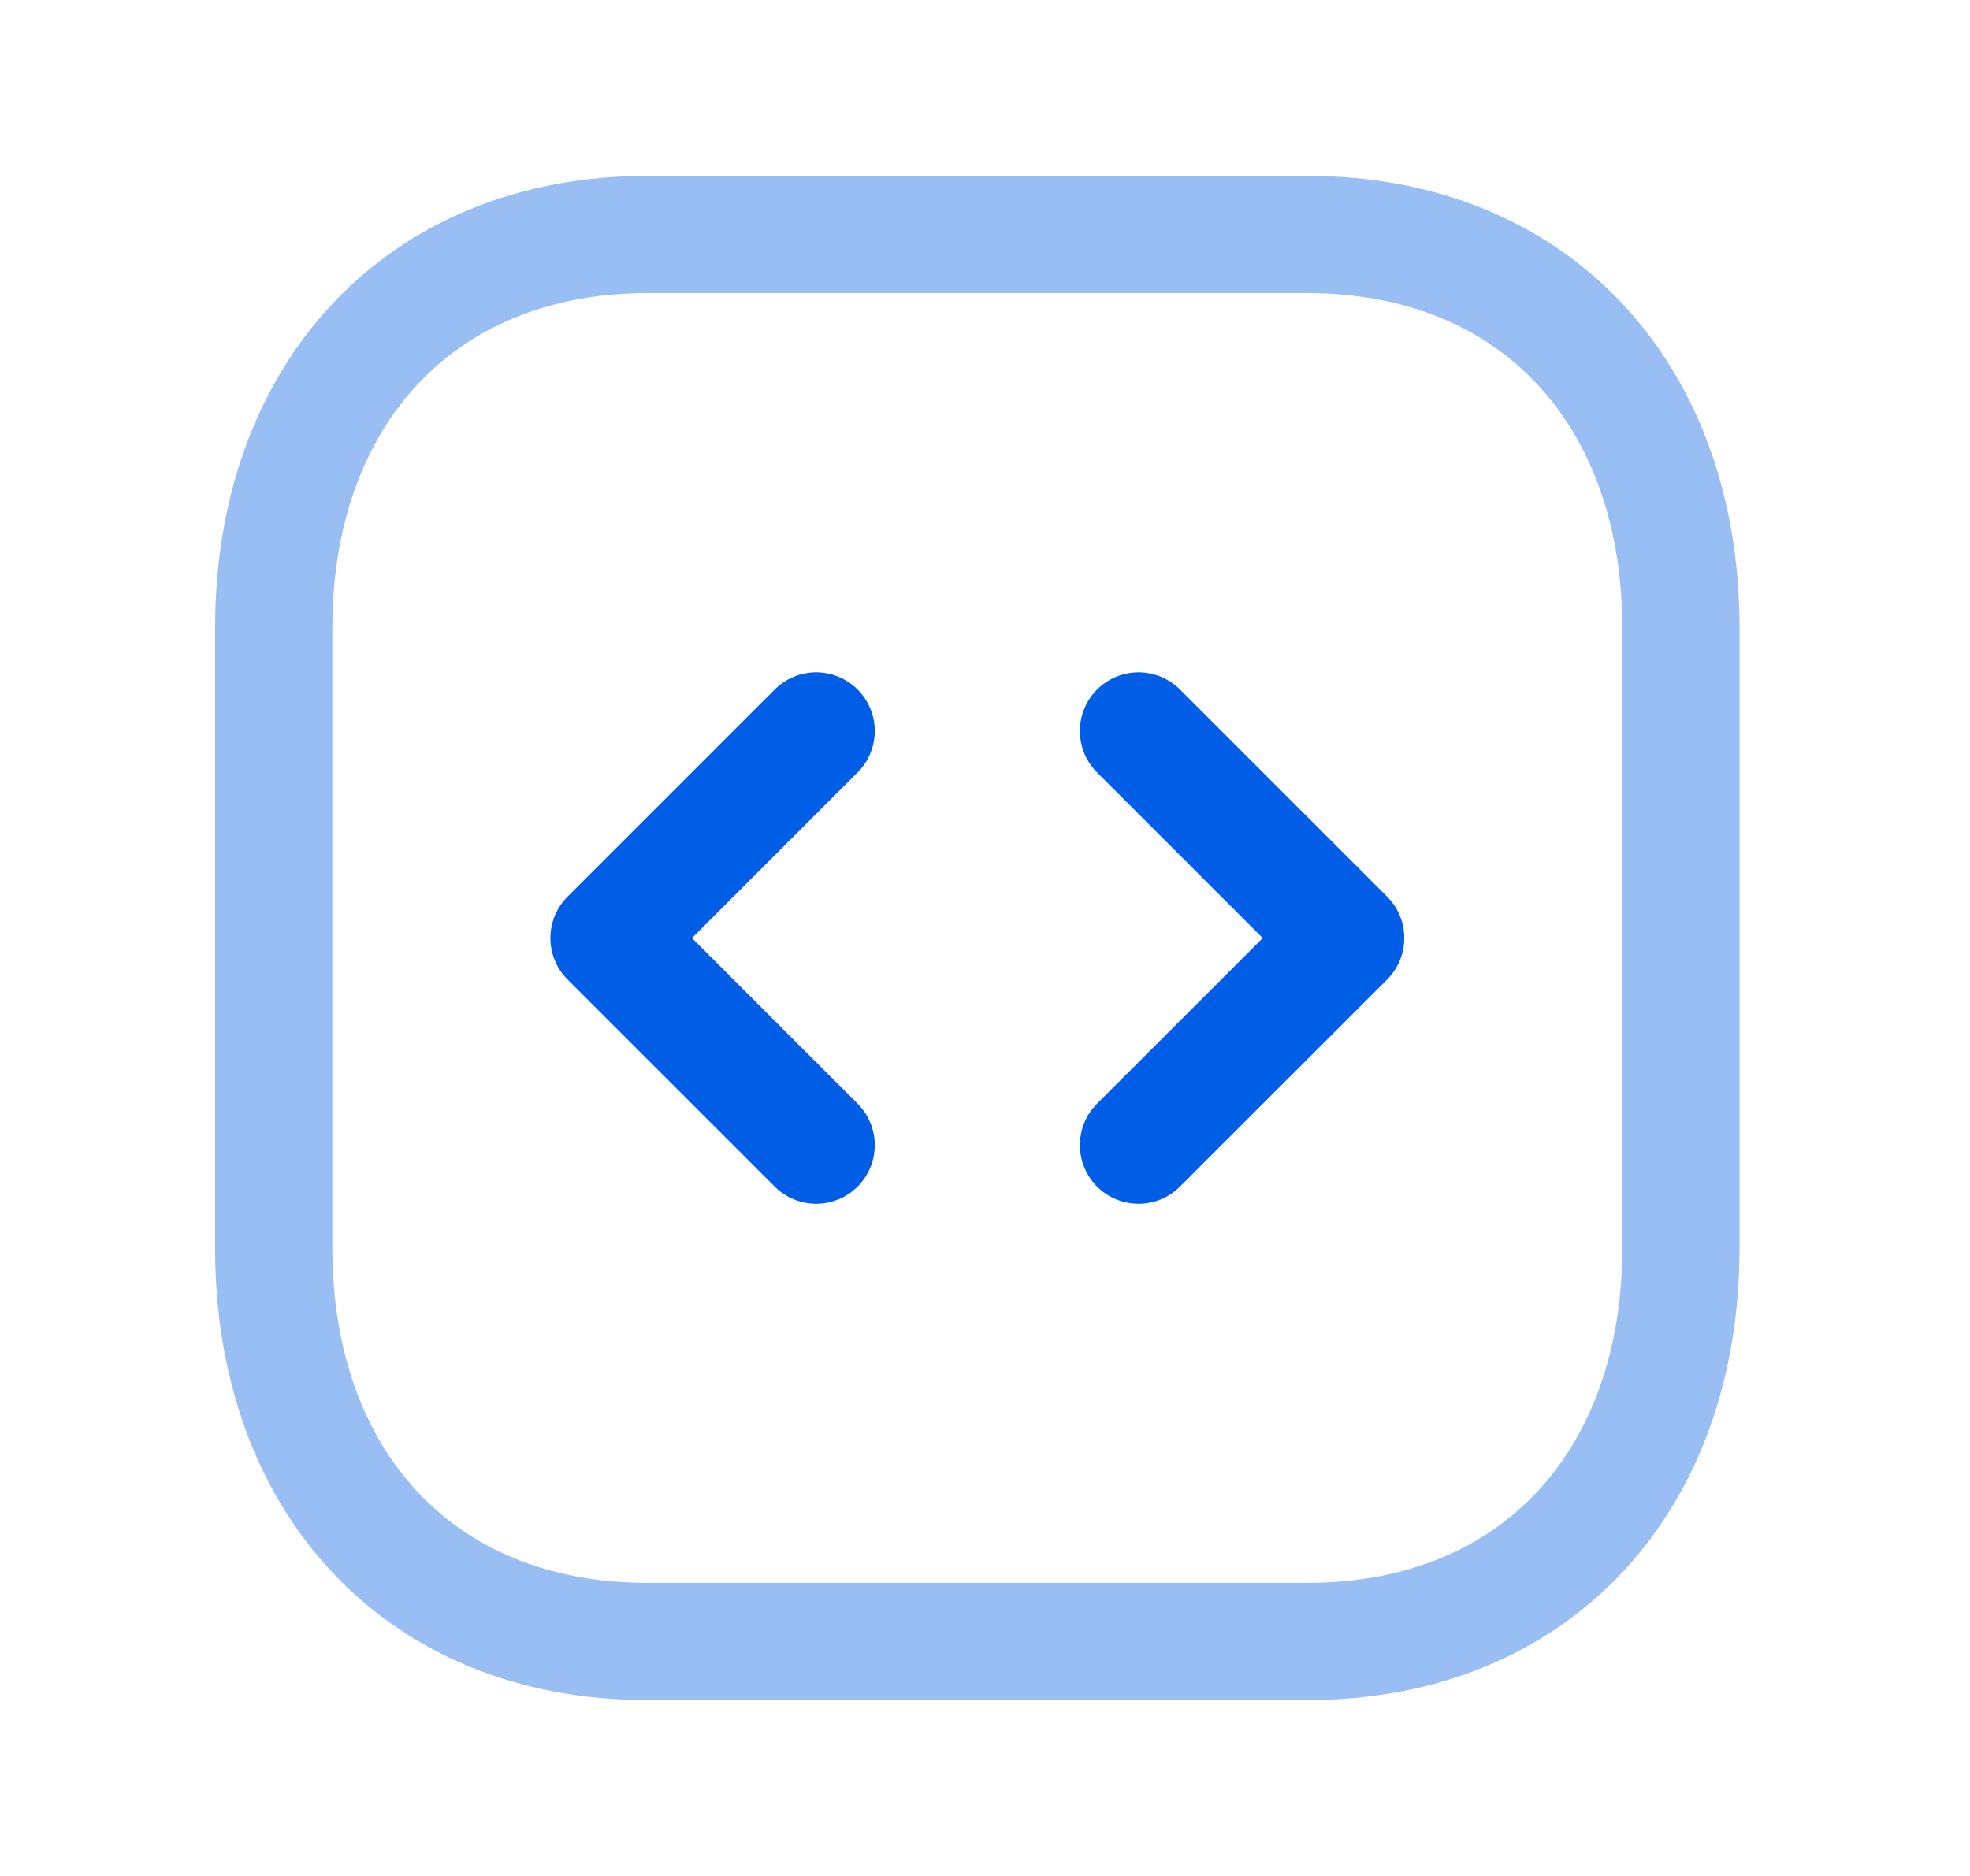 <svg width="42" height="40" viewBox="0 0 42 40" fill="none" xmlns="http://www.w3.org/2000/svg">
<path opacity="0.4" d="M13.808 5H27.866C32.779 5 35.836 8.469 35.836 13.377V26.623C35.836 31.533 32.779 35 27.864 35H13.808C8.894 35 5.836 31.533 5.836 26.623V13.377C5.836 8.469 8.909 5 13.808 5Z" stroke="#005DE5" stroke-width="2.5" stroke-linecap="round" stroke-linejoin="round"/>
<path d="M17.4 15.586L12.984 20.002L17.4 24.417" stroke="#005DE5" stroke-width="2.5" stroke-linecap="round" stroke-linejoin="round"/>
<path d="M24.273 15.586L28.689 20.002L24.273 24.417" stroke="#005DE5" stroke-width="2.5" stroke-linecap="round" stroke-linejoin="round"/>
</svg>
